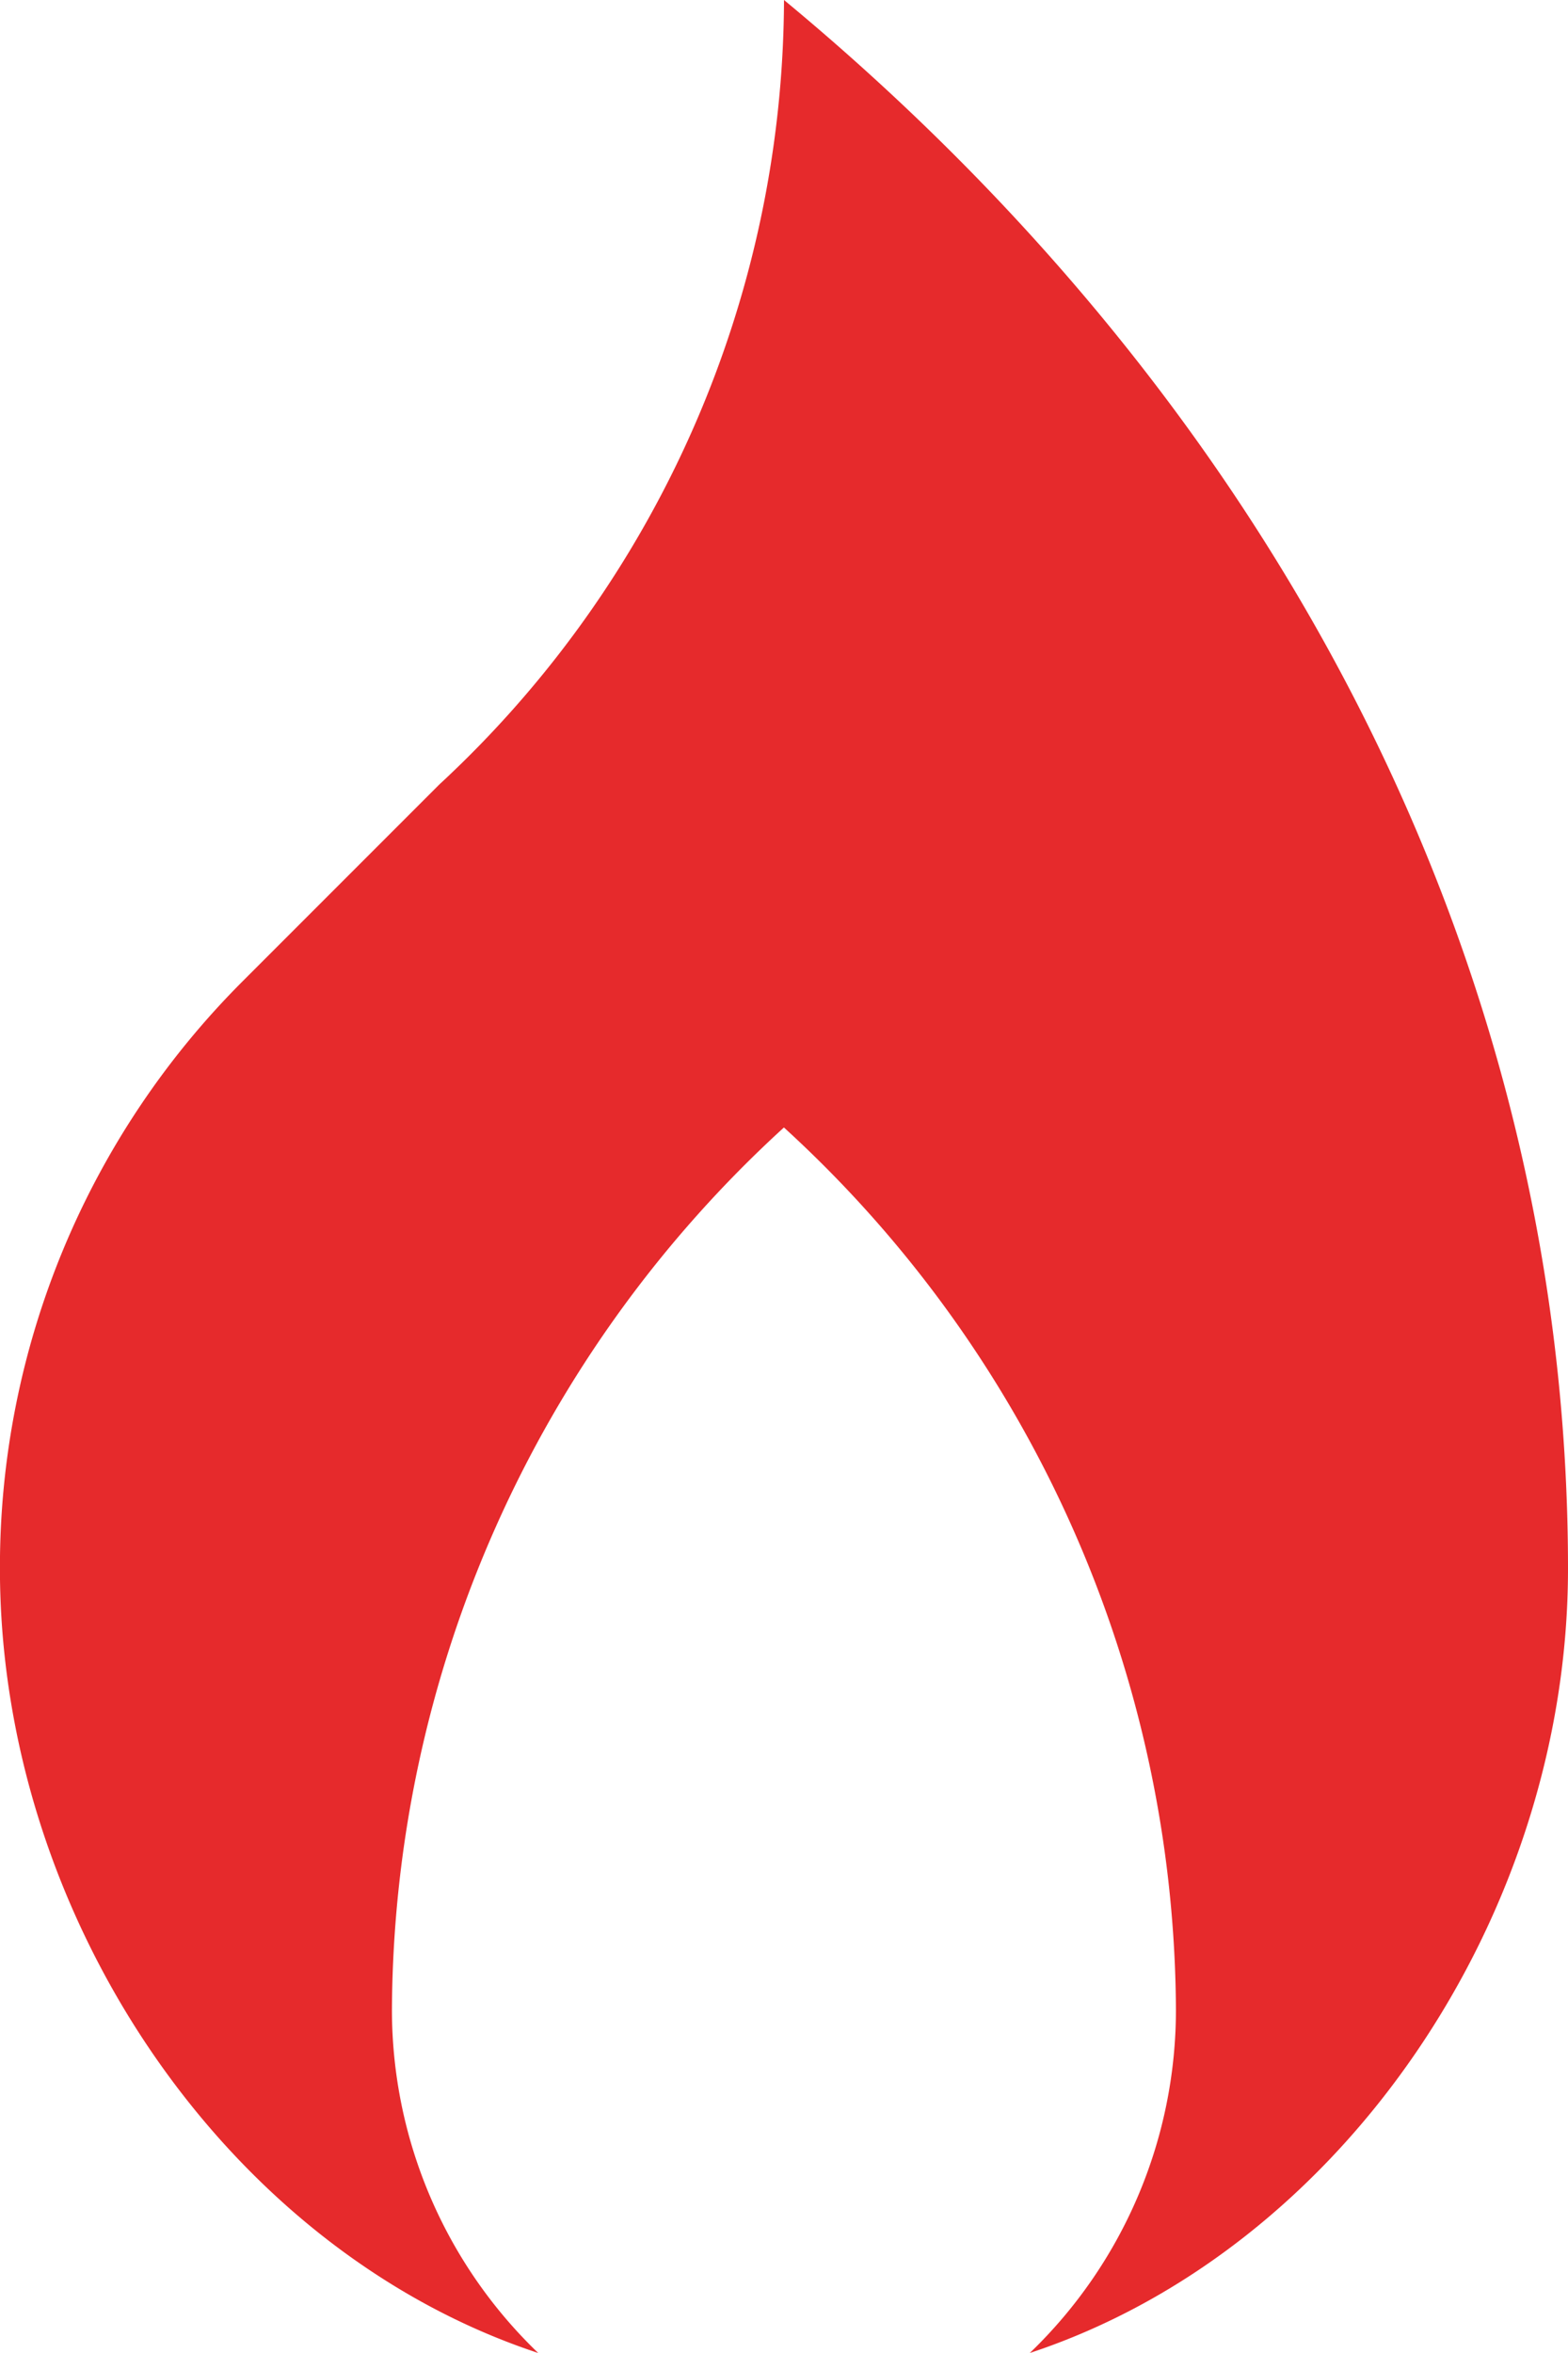 <svg xmlns="http://www.w3.org/2000/svg" width="24" height="36" viewBox="0 0 24 36">
  <path id="calorie-burner" d="M35.333,10A16.423,16.423,0,0,1,30.06,22l-3,3a12.668,12.668,0,0,0-3.728,9c0,5.312,3.456,10.421,8.239,12a7.281,7.281,0,0,1-2.239-5.25,18.392,18.392,0,0,1,6-13.5,18.393,18.393,0,0,1,6,13.5A7.28,7.28,0,0,1,39.095,46c4.784-1.579,8.238-6.687,8.238-12C47.333,24.628,42.754,16.141,35.333,10Z" transform="translate(-23.333 -10)" fill="#e62a2c"/>
</svg>
